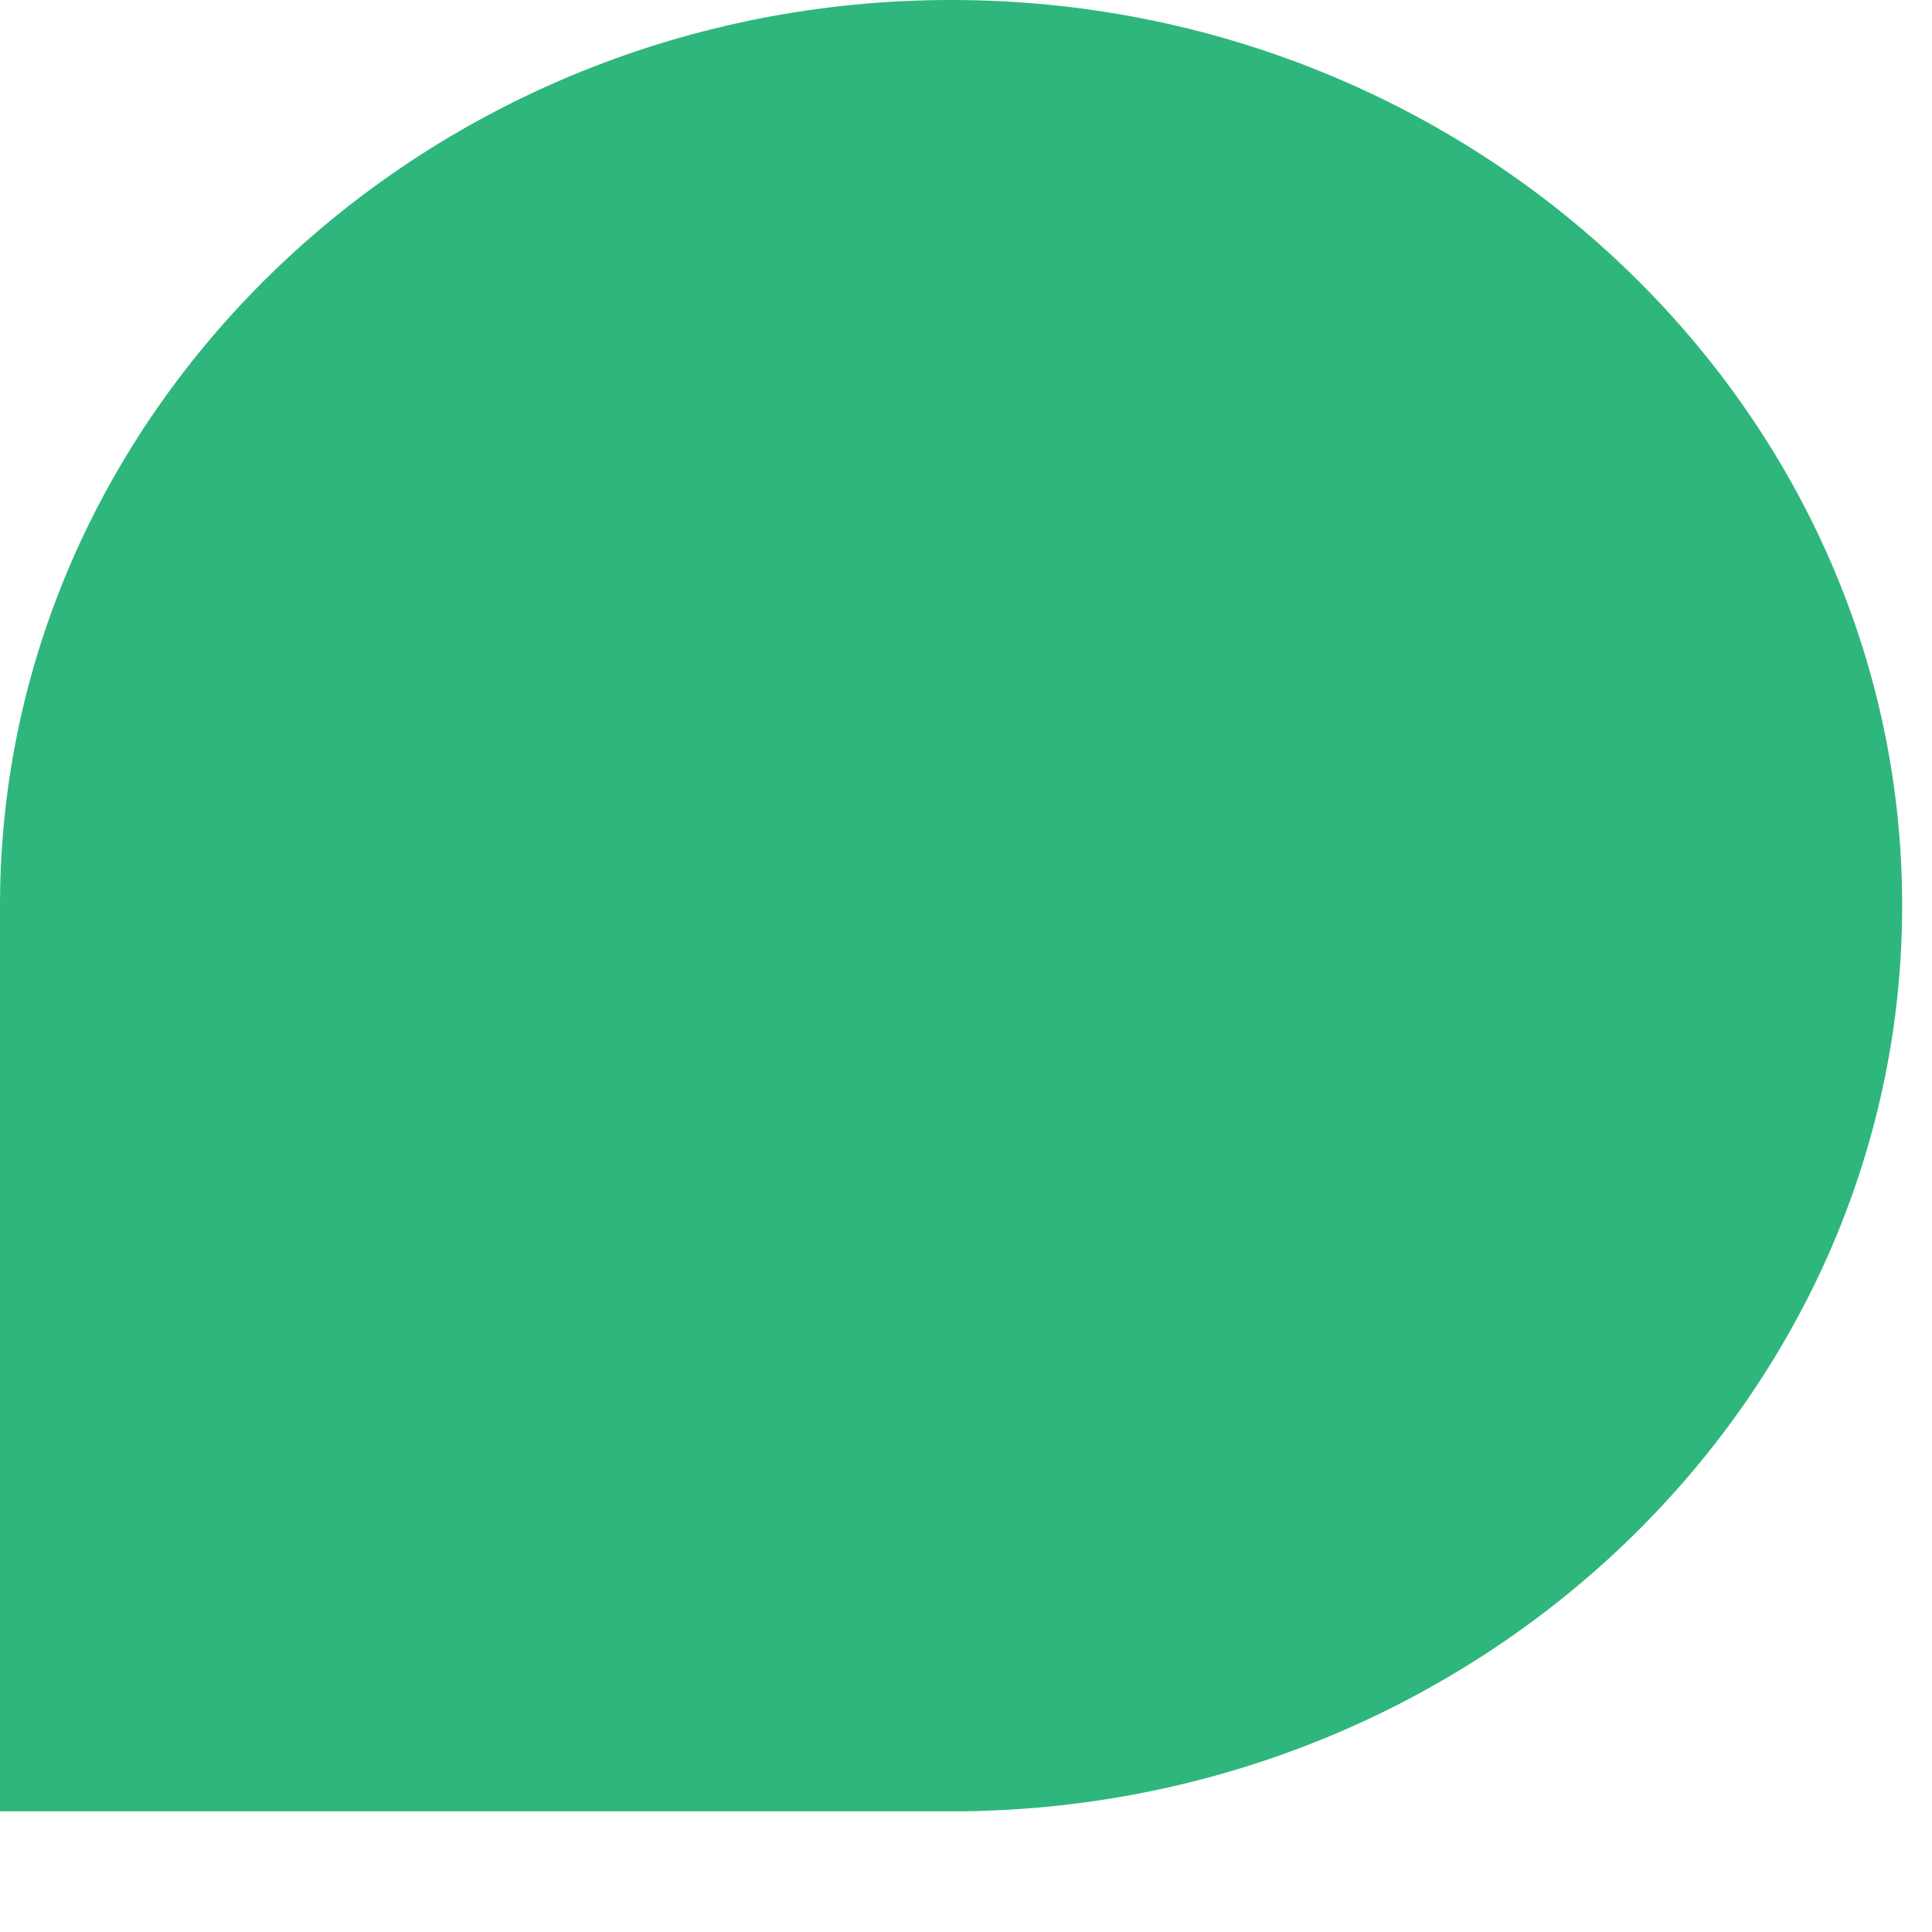 <?xml version="1.0" encoding="utf-8"?>
<svg xmlns="http://www.w3.org/2000/svg" fill="none" height="100%" overflow="visible" preserveAspectRatio="none" style="display: block;" viewBox="0 0 9 9" width="100%">
<path d="M0 4.218C0 1.897 1.992 0 4.431 0C6.869 0 8.861 1.897 8.861 4.218C8.861 6.54 6.869 8.438 4.431 8.438H0V4.218Z" fill="#2EB67D" id="Vector"/>
</svg>